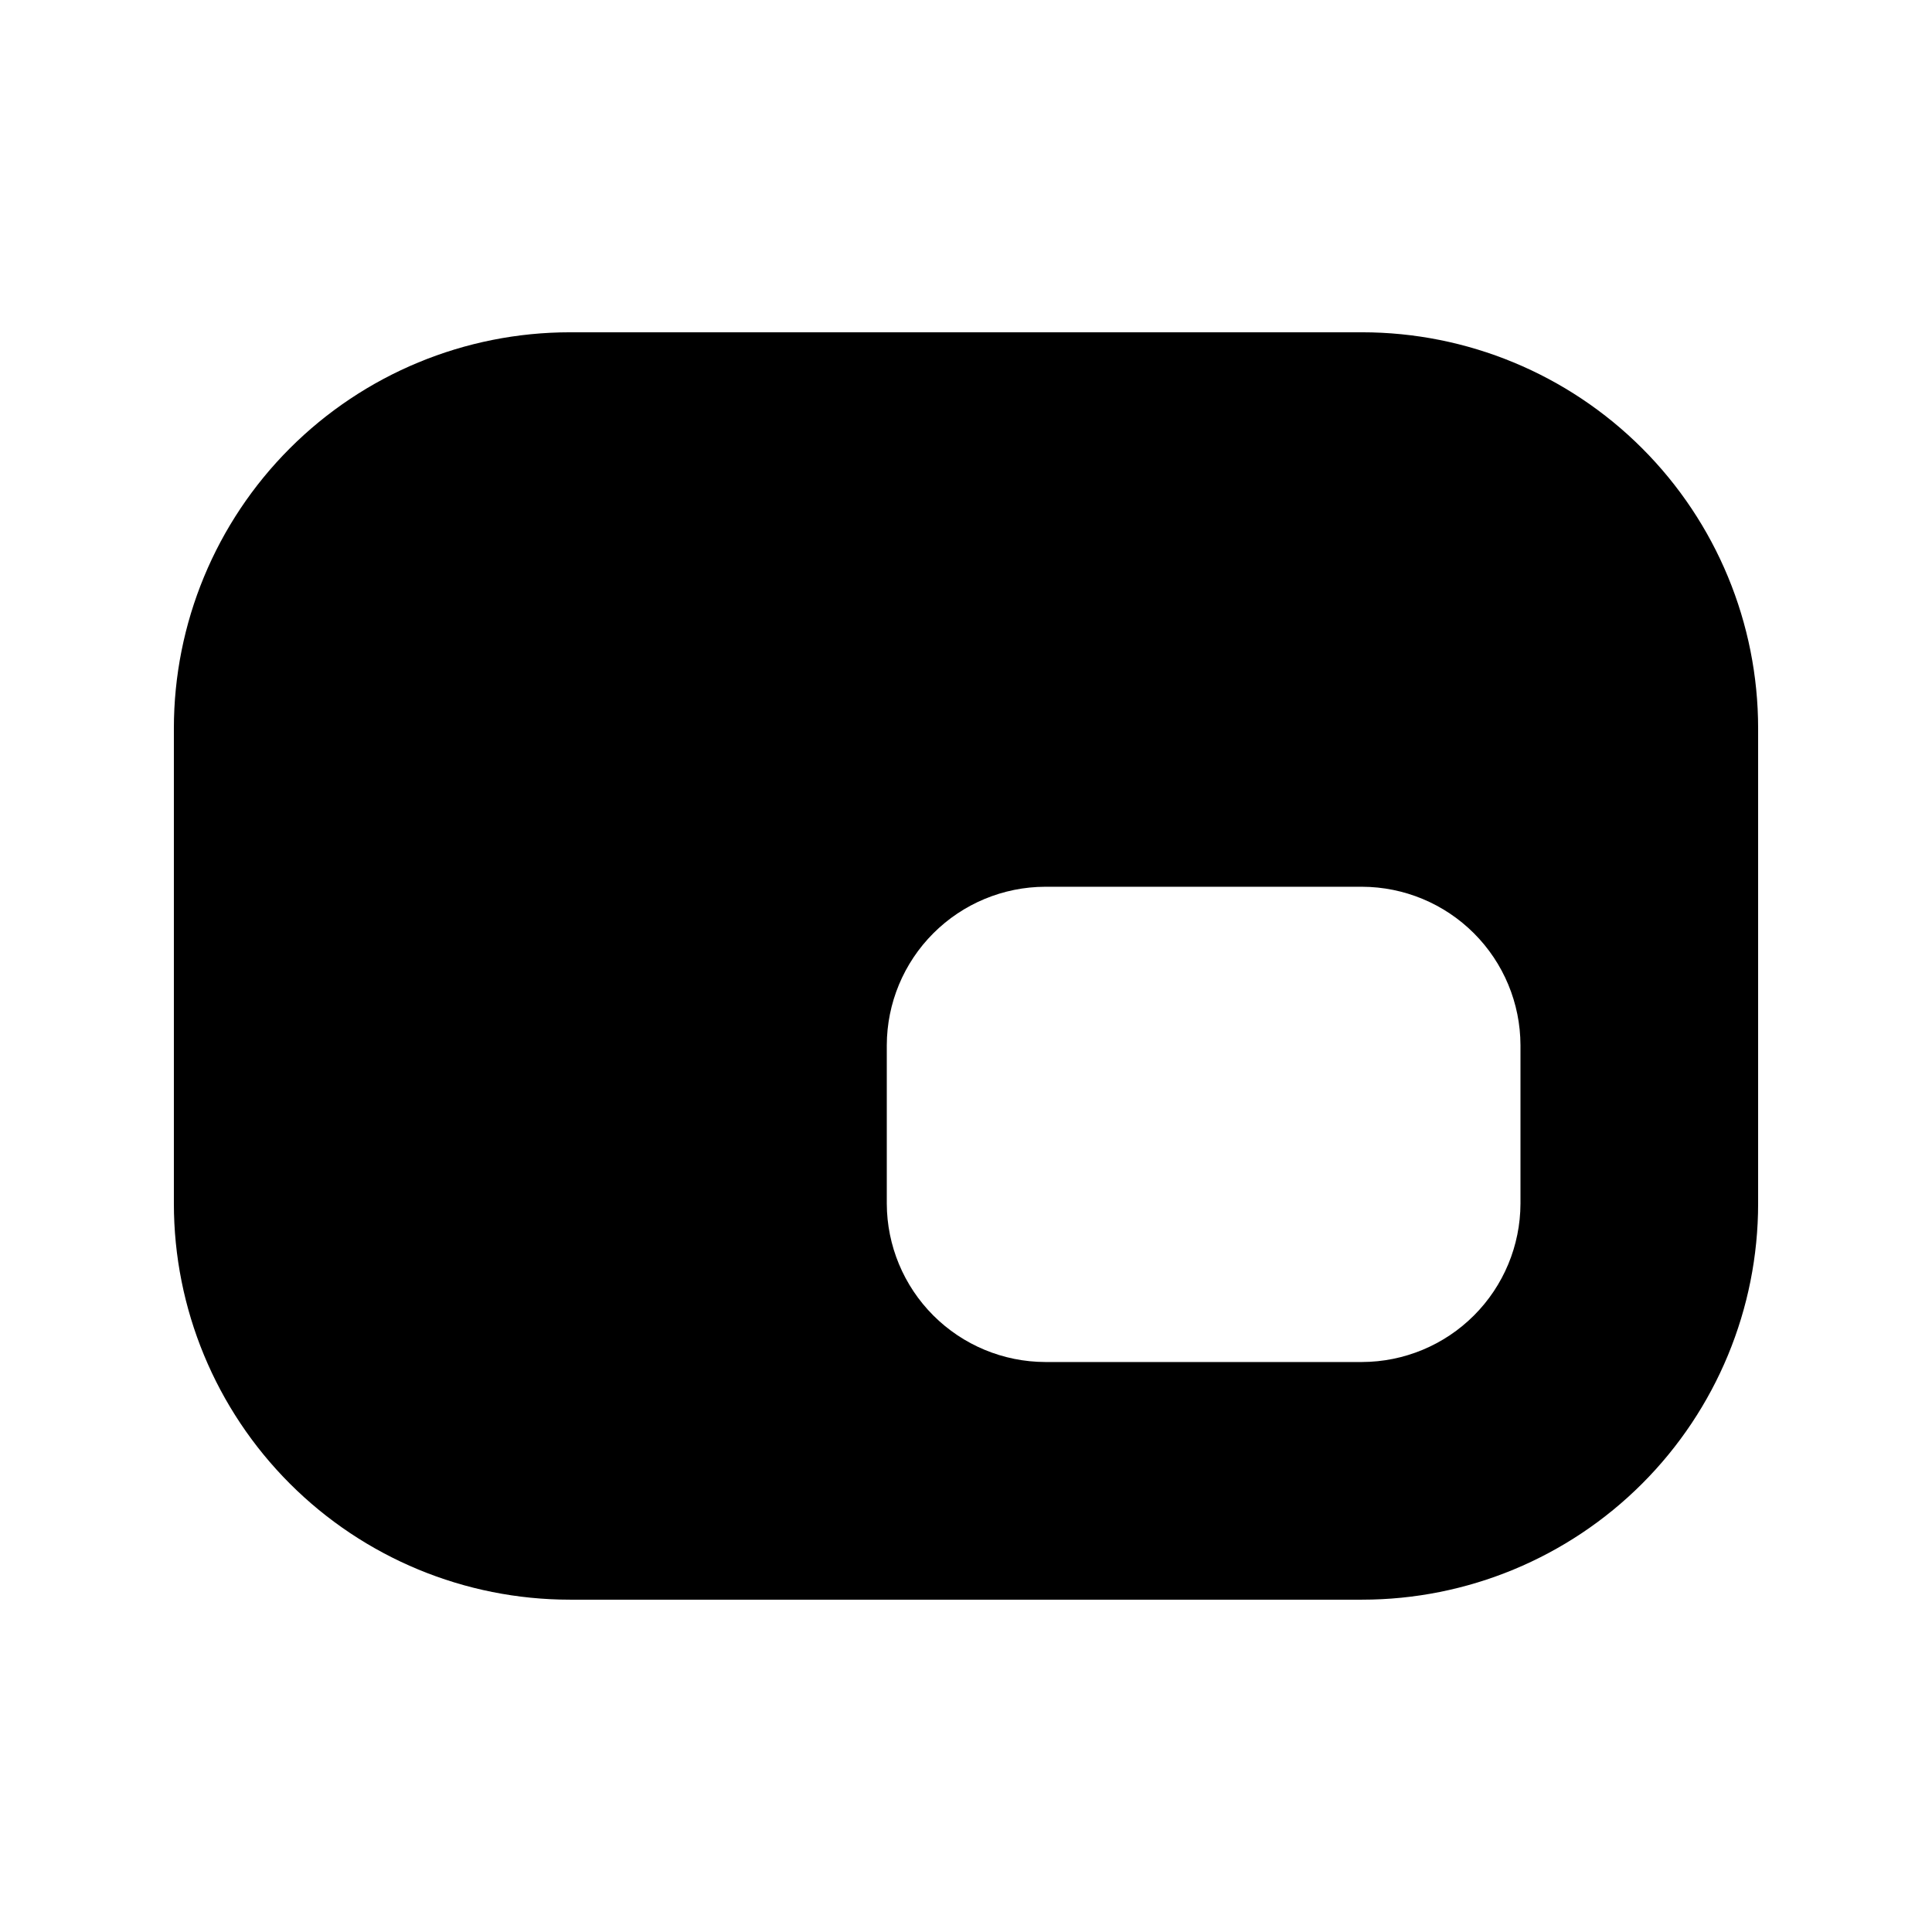 <?xml version="1.0" encoding="UTF-8"?>
<!-- The Best Svg Icon site in the world: iconSvg.co, Visit us! https://iconsvg.co -->
<svg fill="#000000" width="800px" height="800px" version="1.1" viewBox="144 144 512 512" xmlns="http://www.w3.org/2000/svg">
 <path d="m295.04 567.93h209.92c27.84 0 54.535-11.059 74.219-30.742 19.684-19.684 30.742-46.379 30.742-74.215v-125.95c0-27.84-11.059-54.535-30.742-74.219-19.684-19.684-46.379-30.742-74.219-30.742h-209.92c-27.84 0-54.535 11.059-74.219 30.742-19.684 19.684-30.742 46.379-30.742 74.219v125.95c0 27.836 11.059 54.531 30.742 74.215 19.684 19.684 46.379 30.742 74.219 30.742zm83.969-146.95v0.004c0.031-11.125 4.465-21.785 12.332-29.652 7.867-7.867 18.527-12.301 29.652-12.332h83.969-0.004c11.125 0.031 21.785 4.465 29.652 12.332 7.867 7.867 12.301 18.527 12.332 29.652v41.984c-0.031 11.121-4.465 21.781-12.332 29.648s-18.527 12.301-29.652 12.332h-83.965c-11.125-0.031-21.785-4.465-29.652-12.332-7.867-7.867-12.301-18.527-12.332-29.648z"/>
</svg>